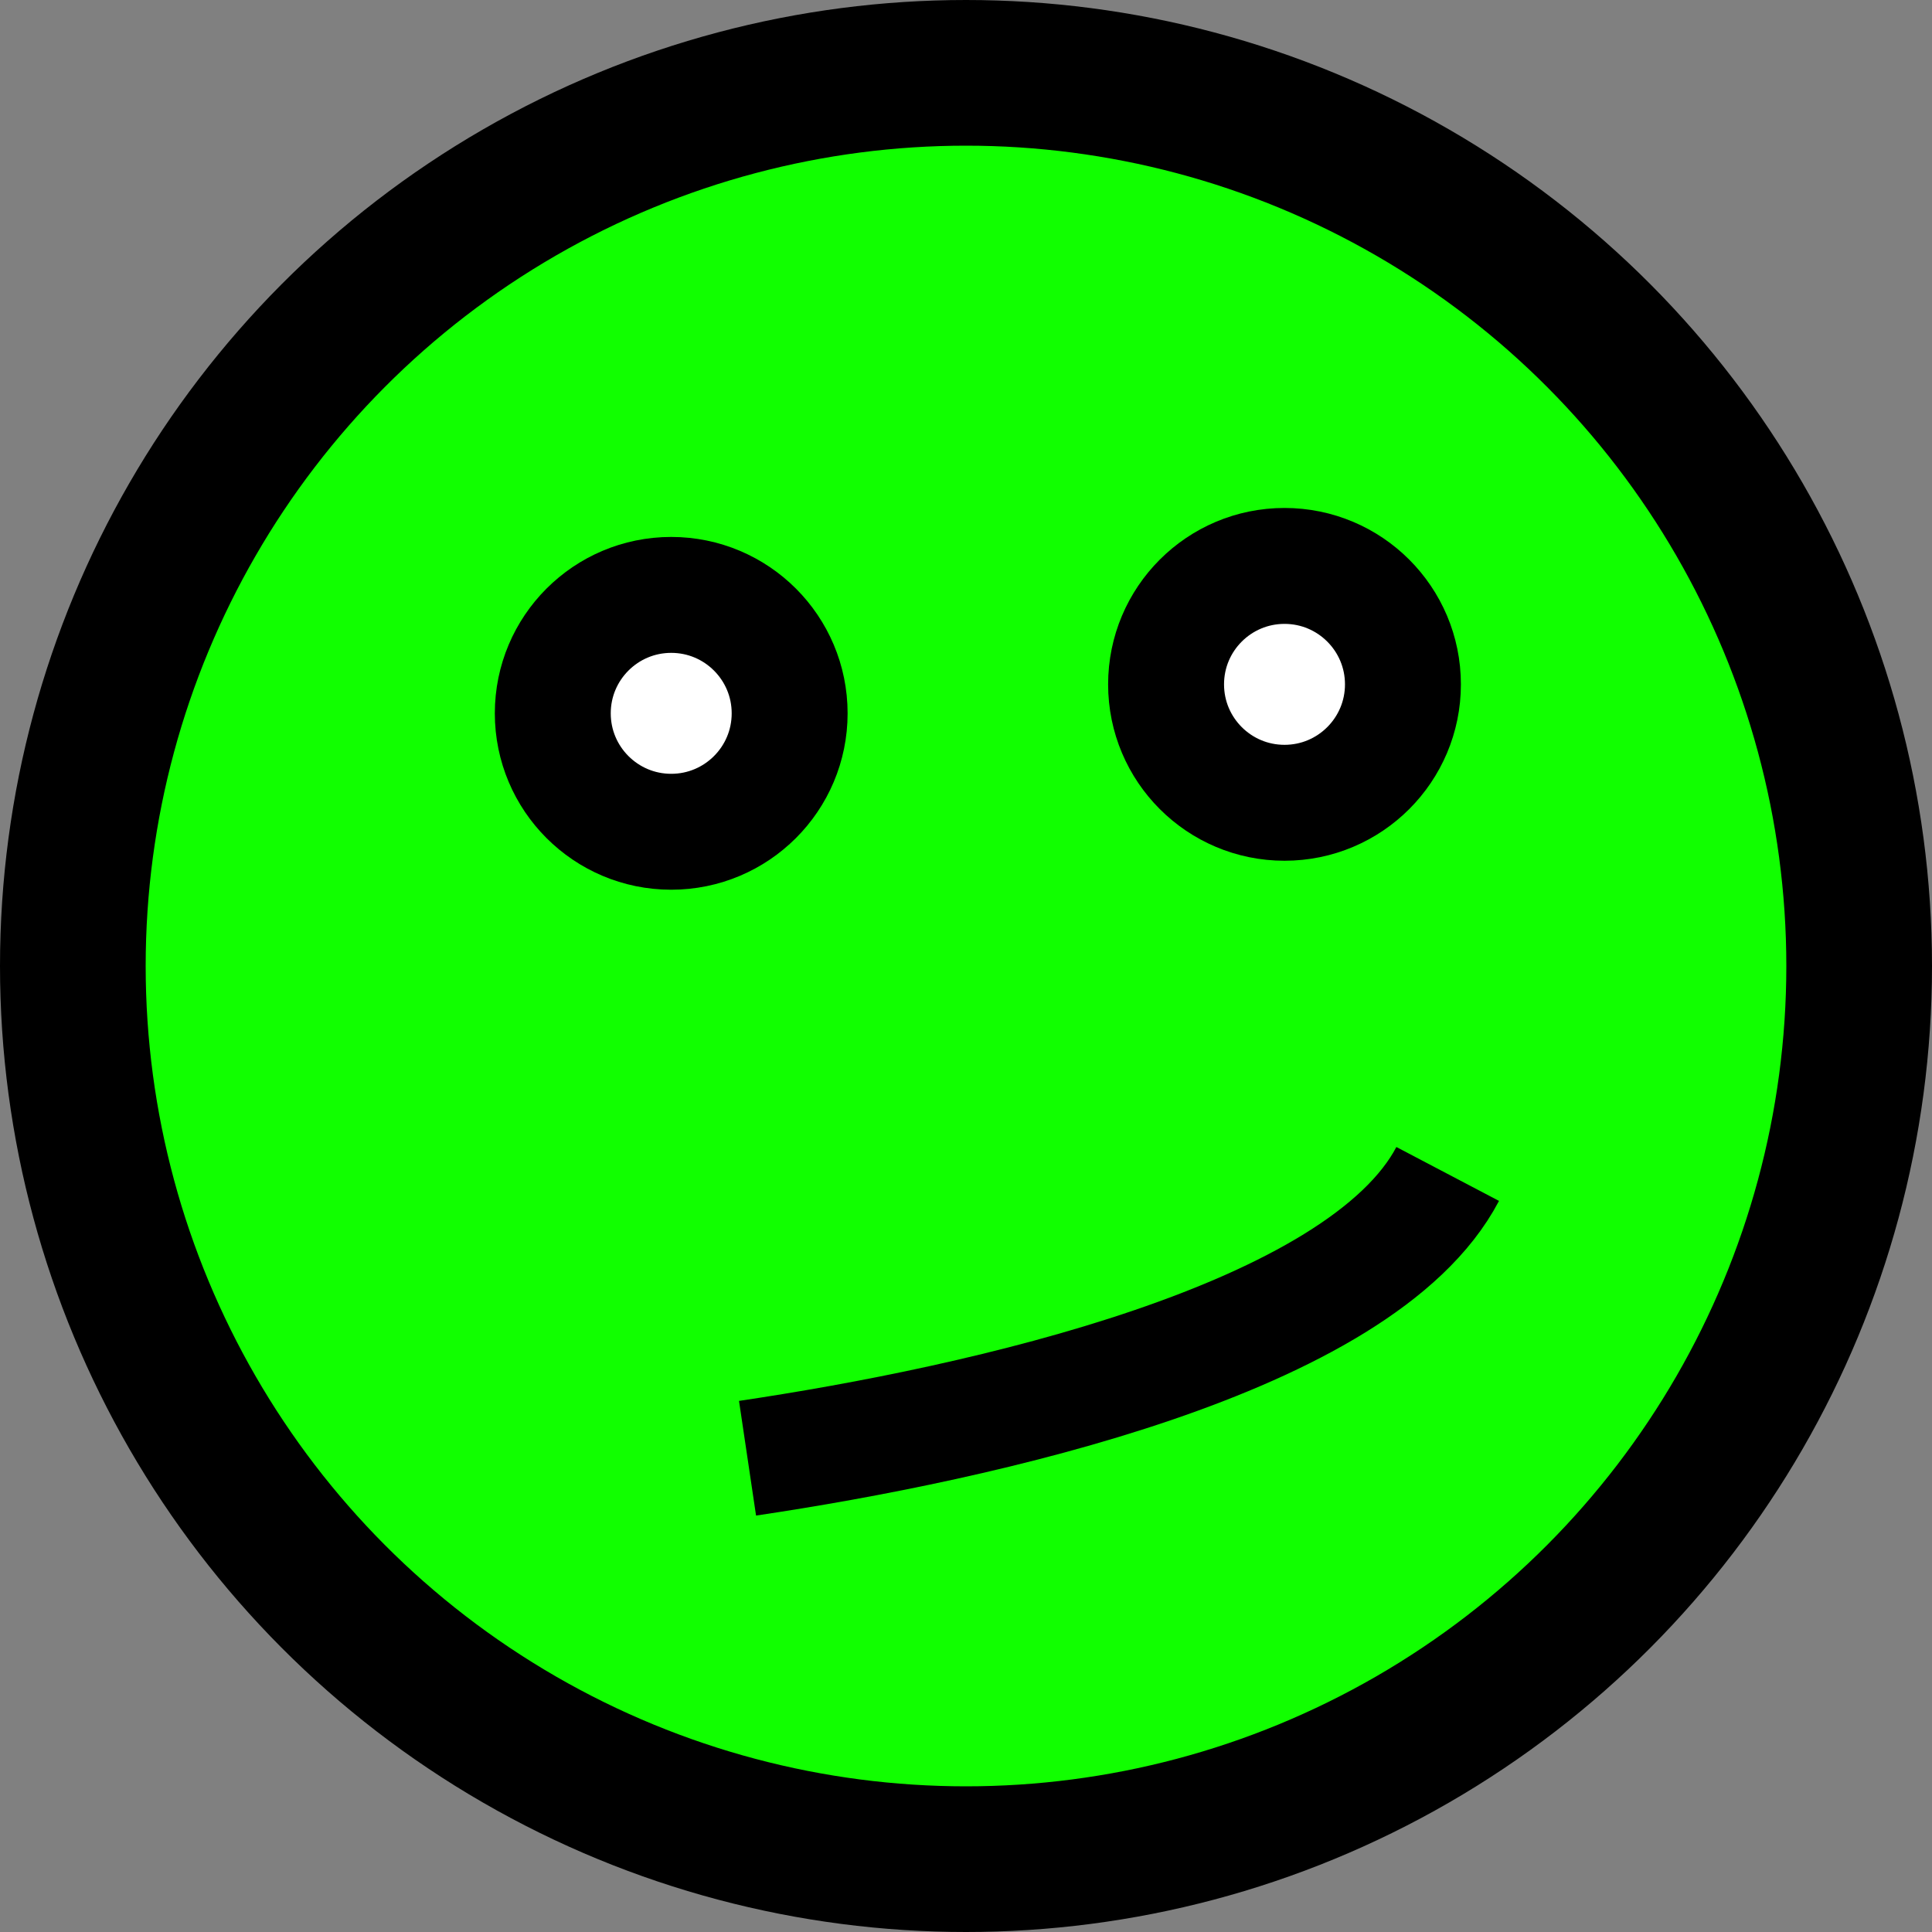 <?xml version="1.0" encoding="UTF-8" standalone="no"?>
<!-- Created with Inkscape (http://www.inkscape.org/) -->

<svg
   xmlns:dc="http://purl.org/dc/elements/1.1/"
   xmlns:cc="http://creativecommons.org/ns#"
   xmlns:rdf="http://www.w3.org/1999/02/22-rdf-syntax-ns#"
   xmlns:svg="http://www.w3.org/2000/svg"
   xmlns="http://www.w3.org/2000/svg"
   xmlns:sodipodi="http://sodipodi.sourceforge.net/DTD/sodipodi-0.dtd"
   xmlns:inkscape="http://www.inkscape.org/namespaces/inkscape"
   width="50"
   height="50"
   viewBox="0 0 50 50"
   id="svg2"
   version="1.1"
   inkscape:version="0.91 r13725"
   sodipodi:docname="face.svg">
  <rect x="0" y="0" width="50" height="50" fill="#808080" stroke="none"/>
  <defs
     id="defs4" />
  <sodipodi:namedview
     id="base"
     pagecolor="#ffffff"
     bordercolor="#666666"
     borderopacity="1.0"
     inkscape:pageopacity="0.0"
     inkscape:pageshadow="2"
     inkscape:zoom="7.34"
     inkscape:cx="25"
     inkscape:cy="25"
     inkscape:document-units="px"
     inkscape:current-layer="layer1"
     showgrid="false"
     units="px"
     inkscape:window-width="1024"
     inkscape:window-height="550"
     inkscape:window-x="0"
     inkscape:window-y="25"
     inkscape:window-maximized="1" />
  <g
     inkscape:label="Layer 1"
     inkscape:groupmode="layer"
     id="layer1"
     transform="translate(0,-1002.362)">
    <circle
       style="opacity:1;fill:#11ff00;fill-opacity:1;stroke:#000000;stroke-width:3.77;stroke-linecap:square;stroke-linejoin:miter;stroke-miterlimit:4;stroke-dasharray:none;stroke-opacity:1"
       id="path4136"
       cx="25"
       cy="1027.362"
       r="23.115" />
    <circle
       style="opacity:1;fill:#ffffff;fill-opacity:1;stroke:#000000;stroke-width:3;stroke-linecap:square;stroke-linejoin:miter;stroke-miterlimit:4;stroke-dasharray:none;stroke-opacity:1"
       id="path4142"
       cx="17.371"
       cy="1020.823"
       r="3.065" />
    <circle
       style="opacity:1;fill:#ffffff;fill-opacity:1;stroke:#000000;stroke-width:3;stroke-linecap:square;stroke-linejoin:miter;stroke-miterlimit:4;stroke-dasharray:none;stroke-opacity:1"
       id="path4142-3"
       cx="33.243"
       cy="1020.073"
       r="3.065" />
    <path
       style="fill:none;fill-rule:evenodd;stroke:#000000;stroke-width:3;stroke-linecap:butt;stroke-linejoin:miter;stroke-miterlimit:4;stroke-dasharray:none;stroke-opacity:1"
       d="m 19.346,1040.101 c 6.05,-0.899 15.869,-3.071 18.12,-7.357"
       id="path4159"
       inkscape:connector-curvature="0"
       sodipodi:nodetypes="cc" />
  </g>
</svg>
